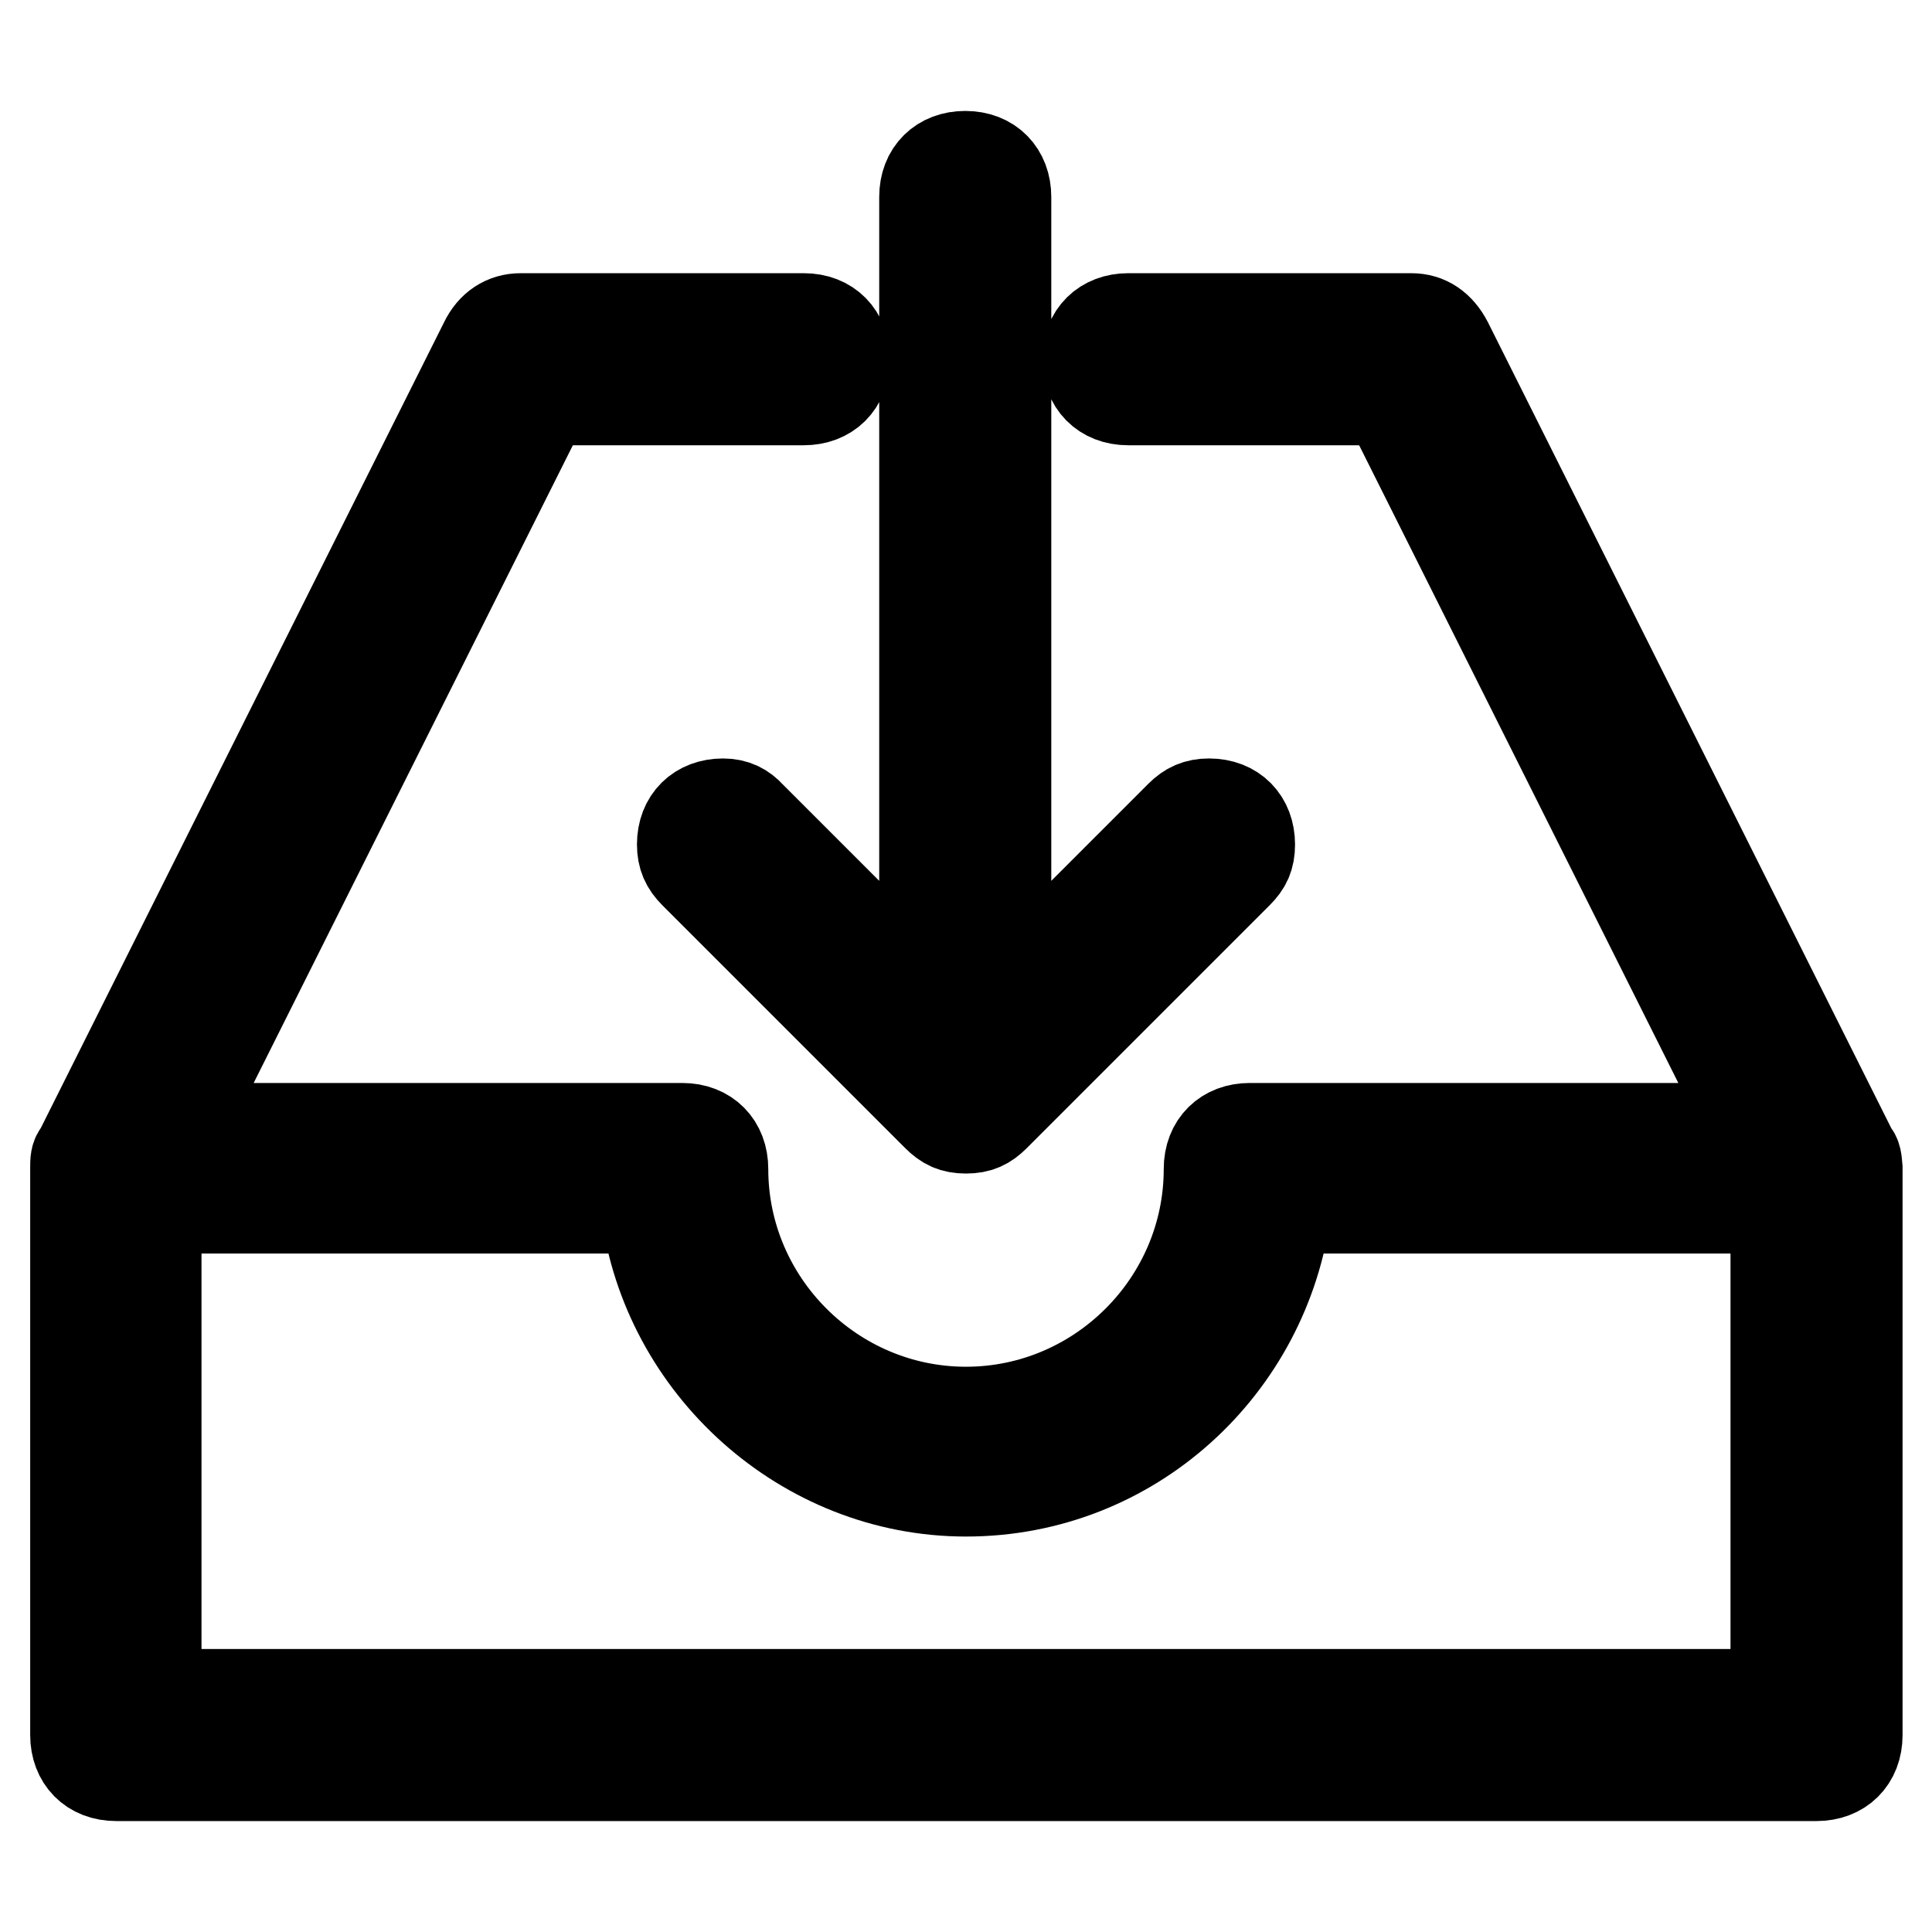 <?xml version="1.0" encoding="utf-8"?>
<!-- Svg Vector Icons : http://www.onlinewebfonts.com/icon -->
<!DOCTYPE svg PUBLIC "-//W3C//DTD SVG 1.1//EN" "http://www.w3.org/Graphics/SVG/1.1/DTD/svg11.dtd">
<svg version="1.1" xmlns="http://www.w3.org/2000/svg" xmlns:xlink="http://www.w3.org/1999/xlink" x="0px" y="0px" viewBox="0 0 256 256" enable-background="new 0 0 256 256" xml:space="preserve">
<g> <path stroke-width="12" fill-opacity="0" stroke="#000000"  d="M95.8,106.5c-3.2,0-5.4,2.1-5.4,5.4c0,1.6,0.5,2.7,1.6,3.8l32.2,32.2c1.1,1.1,2.1,1.6,3.8,1.6 s2.7-0.5,3.8-1.6l32.2-32.2c1.1-1.1,1.6-2.1,1.6-3.8c0-3.2-2.1-5.4-5.4-5.4c-1.6,0-2.7,0.5-3.8,1.6l-23.1,23.1V26.1 c0-3.2-2.1-5.4-5.4-5.4c-3.2,0-5.4,2.1-5.4,5.4v105.1l-23.1-23.1C98.5,107.1,97.4,106.5,95.8,106.5z M245.5,152.7L245.5,152.7 L191.8,45.4l0,0c-1.1-2.1-2.7-3.2-4.8-3.2h-37.5c-3.2,0-5.4,2.1-5.4,5.4c0,3.2,2.1,5.4,5.4,5.4h34.3l48.3,96.5h-55.8h-5.9h-4.8 c-3.2,0-5.4,2.1-5.4,5.4c0,17.7-14.5,32.2-32.2,32.2c-17.7,0-32.2-14.5-32.2-32.2c0-3.2-2.1-5.4-5.4-5.4h-4.8h-5.9H23.9l48.3-96.5 h34.3c3.2,0,5.4-2.1,5.4-5.4c0-3.2-2.1-5.4-5.4-5.4H69c-2.1,0-3.8,1.1-4.8,3.2l0,0L10.5,152.7l0,0c-0.5,0.5-0.5,1.1-0.5,2.1v75.1 c0,3.2,2.1,5.4,5.4,5.4h225.3c3.2,0,5.4-2.1,5.4-5.4v-75.1C246,153.7,246,153.2,245.5,152.7z M235.3,224.5H20.7v-64.4h64.9 c2.7,20.9,20.9,37.5,42.4,37.5c22,0,39.7-16.6,42.4-37.5h64.9V224.5z"/></g>
</svg>